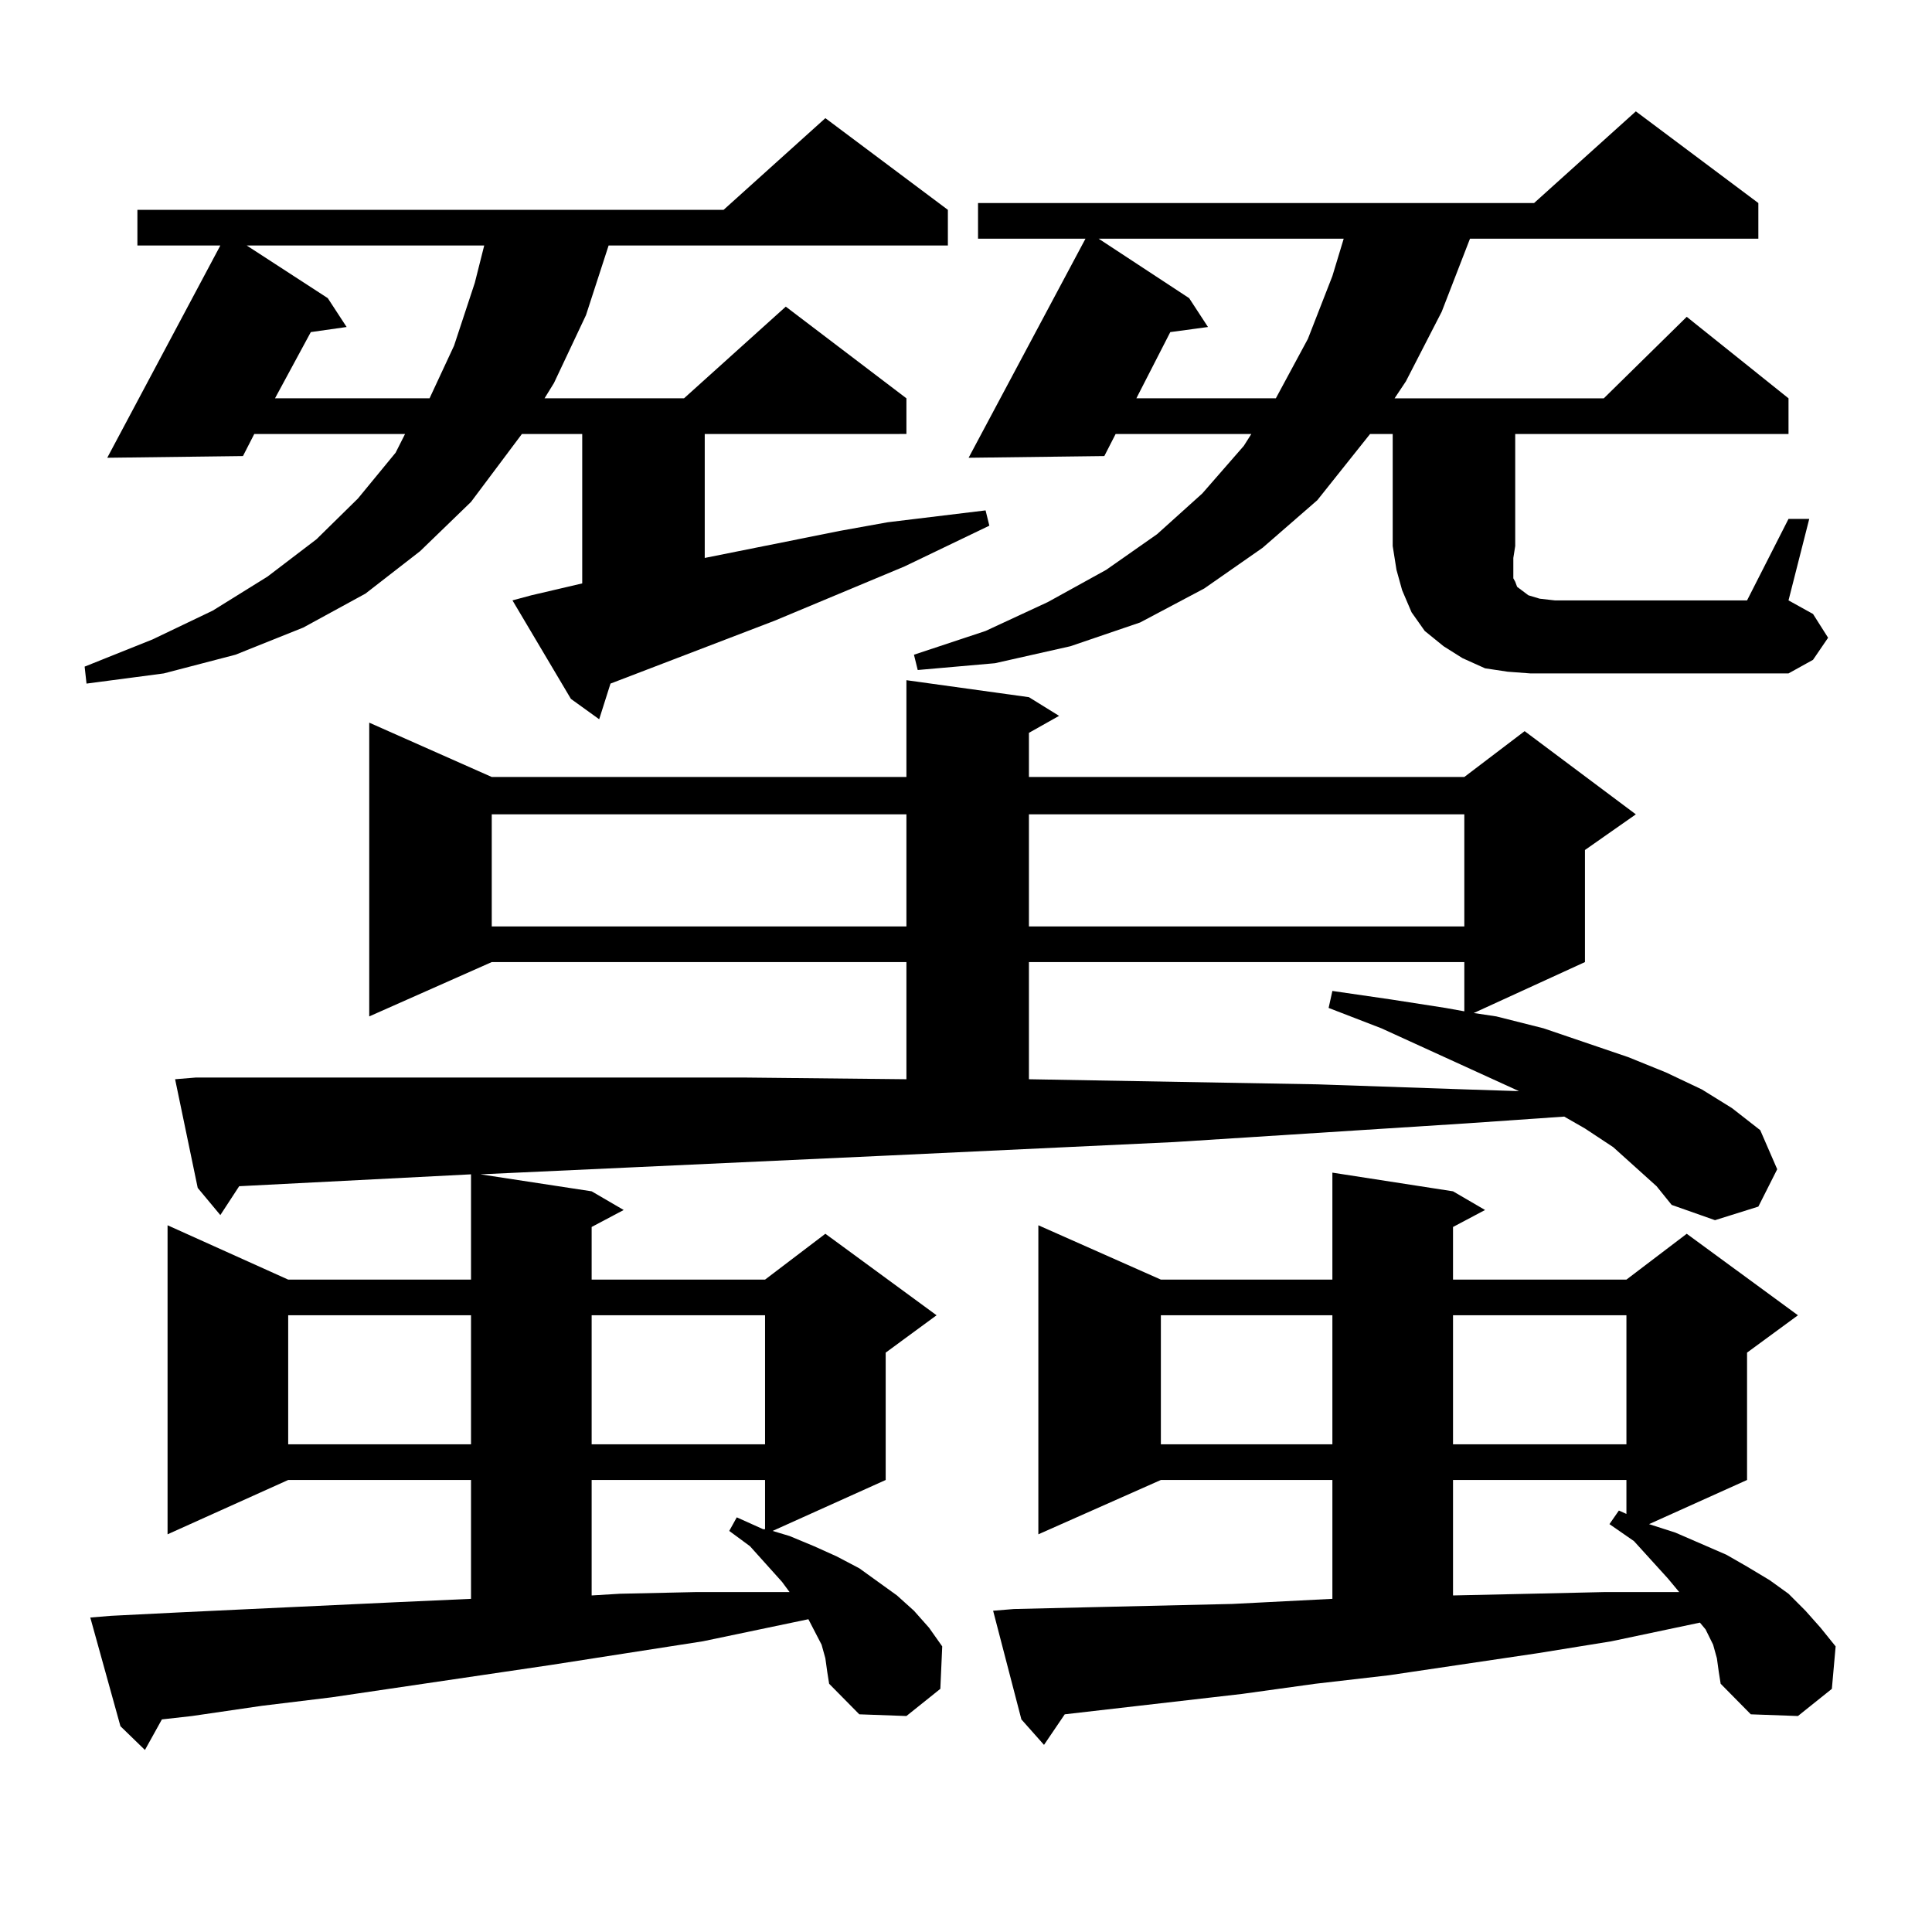 <?xml version="1.0" encoding="utf-8"?>
<!-- Generator: Adobe Illustrator 16.0.0, SVG Export Plug-In . SVG Version: 6.00 Build 0)  -->
<!DOCTYPE svg PUBLIC "-//W3C//DTD SVG 1.1//EN" "http://www.w3.org/Graphics/SVG/1.1/DTD/svg11.dtd">
<svg version="1.1" id="图层_1" xmlns="http://www.w3.org/2000/svg" xmlns:xlink="http://www.w3.org/1999/xlink" x="0px" y="0px"
	 width="1000px" height="1000px" viewBox="0 0 1000 1000" enable-background="new 0 0 1000 1000" xml:space="preserve">
<path d="M275.018,308.125l26.341-6.152v-77.344H270.14l-26.341,35.156l-26.341,25.488l-28.292,21.973l-32.194,17.578l-35.121,14.063
	l-37.072,9.668l-39.999,5.273l-0.976-8.789l35.121-14.063l31.219-14.941l28.292-17.578l25.365-19.336l21.463-21.094l19.512-23.73
	l4.878-9.668h-78.047l-5.854,11.426l-70.242,0.879l58.535-109.863H71.12v-18.457h303.407l52.682-47.461l63.413,47.461v18.457
	H315.017l-11.707,36.035l-16.585,35.156l-4.878,7.91h72.193l52.682-47.461l62.438,47.461v18.457H364.771v64.16l70.242-14.063
	l24.39-4.395l50.73-6.152l1.951,7.91l-43.901,21.094l-67.315,28.125l-84.876,32.52l-5.854,18.457l-14.634-10.547l-30.243-50.977
	L275.018,308.125z M846.711,604.316l-11.707-10.547l-14.634-9.668l-10.731-6.152l-50.73,3.516l-151.216,9.668l-149.265,7.031
	l-209.751,9.668l57.56,8.789l16.585,9.668l-16.585,8.789v27.246h89.754l31.219-23.73l57.56,42.188l-26.341,19.336v65.918
	l-58.535,26.367l8.78,2.637l12.683,5.273l11.707,5.273l11.707,6.152l9.756,7.031l9.756,7.031l8.78,7.91l7.805,8.789l6.829,9.668
	l-0.976,21.973l-17.561,14.063l-24.39-0.879l-15.609-15.82l-0.976-6.152l-0.976-7.031l-1.951-7.031l-6.829-13.184l-54.633,11.426
	l-79.022,12.305l-113.168,16.699l-36.097,4.395l-36.097,5.273l-15.609,1.758l-8.78,15.82L62.34,893.477l-15.609-56.25l10.731-0.879
	l35.121-1.758l37.072-1.758l75.12-3.516l39.023-1.758v-61.523h-94.632L86.729,794.16V634.199l62.438,28.125h94.632v-54.492
	l-119.997,6.152l-9.756,14.941l-11.707-14.063l-11.707-56.25l10.731-0.879h69.267h70.242h144.387l83.9,0.879v-60.645H254.53
	l-63.413,28.125V374.043l63.413,28.125h214.629V352.07l63.413,8.789l15.609,9.668l-15.609,8.789v22.852h225.36l31.219-23.73
	l57.56,43.066l-26.341,18.457v58.008l-57.56,26.367l11.707,1.758l24.39,6.152l43.901,14.941l19.512,7.91l18.536,8.789l15.609,9.668
	L911.1,584.98l8.78,20.215l-9.756,19.336l-22.438,7.031l-22.438-7.91l-7.805-9.668L846.711,604.316z M127.704,127.07l41.95,27.246
	l9.756,14.941l-18.536,2.637l-18.536,34.277h79.998l12.683-27.246l10.731-32.52l4.878-19.336H127.704z M149.167,680.781v66.797
	h94.632v-66.797H149.167z M254.53,421.504v58.008h214.629v-58.008H254.53z M306.236,680.781v66.797h89.754v-66.797H306.236z
	 M306.236,766.035v59.766l14.634-0.879l39.999-0.879h39.999h7.805l-3.902-5.273l-16.585-18.457l-10.731-7.91l3.902-7.031
	l13.658,6.152h0.976v-25.488H306.236z M925.733,268.574h10.731l-10.731,42.188l12.683,7.031l7.805,12.305l-7.805,11.426
	l-12.683,7.031H792.078l-11.707-0.879l-11.707-1.758l-11.707-5.273l-9.756-6.152l-9.756-7.91l-6.829-9.668l-4.878-11.426
	l-2.927-10.547l-1.951-12.305v-58.008h-11.707l-27.316,34.277l-28.292,24.609l-30.243,21.094l-33.17,17.578l-36.097,12.305
	l-39.023,8.789l-39.999,3.516l-1.951-7.91l37.072-12.305l32.194-14.941l30.243-16.699l26.341-18.457l23.414-21.094l21.463-24.609
	l3.902-6.152h-70.242l-5.854,11.426l-70.242,0.879l60.486-113.379h-55.608v-18.457h287.798l52.682-47.461l63.413,47.461v18.457
	H760.859l-14.634,37.793l-18.536,36.035l-5.854,8.789h108.29l42.926-42.188l52.682,42.188v18.457h-141.46v58.008l-0.976,6.152v7.91
	v2.637l0.976,1.758l0.976,2.637l5.854,4.395l5.854,1.758l7.805,0.879h99.51L925.733,268.574z M888.661,858.32l-1.951-7.031
	l-3.902-7.91l-2.927-3.516l-45.853,9.668l-38.048,6.152l-77.071,11.426l-38.048,4.395l-38.048,5.273l-91.705,10.547l-10.731,15.82
	l-11.707-13.184l-14.634-56.25l10.731-0.879l37.072-0.879l38.048-0.879l38.048-0.879l51.706-2.637v-61.523h-88.778L537.45,794.16
	V634.199l63.413,28.125h88.778v-55.371l62.438,9.668l16.585,9.668l-16.585,8.789v27.246h89.754l31.219-23.73l57.56,42.188
	l-26.341,19.336v65.918l-50.73,22.852l13.658,4.395l26.341,11.426l10.731,6.152l11.707,7.031l9.756,7.031l8.78,8.789l7.805,8.789
	l7.805,9.668l-1.951,21.973l-17.561,14.063l-24.39-0.879l-15.609-15.82l-0.976-6.152L888.661,858.32z M532.572,421.504v58.008
	h225.36v-58.008H532.572z M532.572,497.969v60.645l149.265,2.637l77.071,2.637l27.316,0.879l-71.218-32.52l-27.316-10.547
	l1.951-8.789l30.243,4.395l28.292,4.395l9.756,1.758v-25.488H532.572z M568.669,123.555l46.828,30.762l9.756,14.941l-19.512,2.637
	l-17.561,34.277h72.193l16.585-30.762l12.683-32.52l5.854-19.336H568.669z M600.863,680.781v66.797h88.778v-66.797H600.863z
	 M752.079,680.781v66.797h89.754v-66.797H752.079z M752.079,766.035v59.766l39.999-0.879l39.023-0.879h38.048l-5.854-7.031
	l-17.561-19.336l-12.683-8.789l4.878-7.031l3.902,1.758v-17.578H752.079z"/>
</svg>
